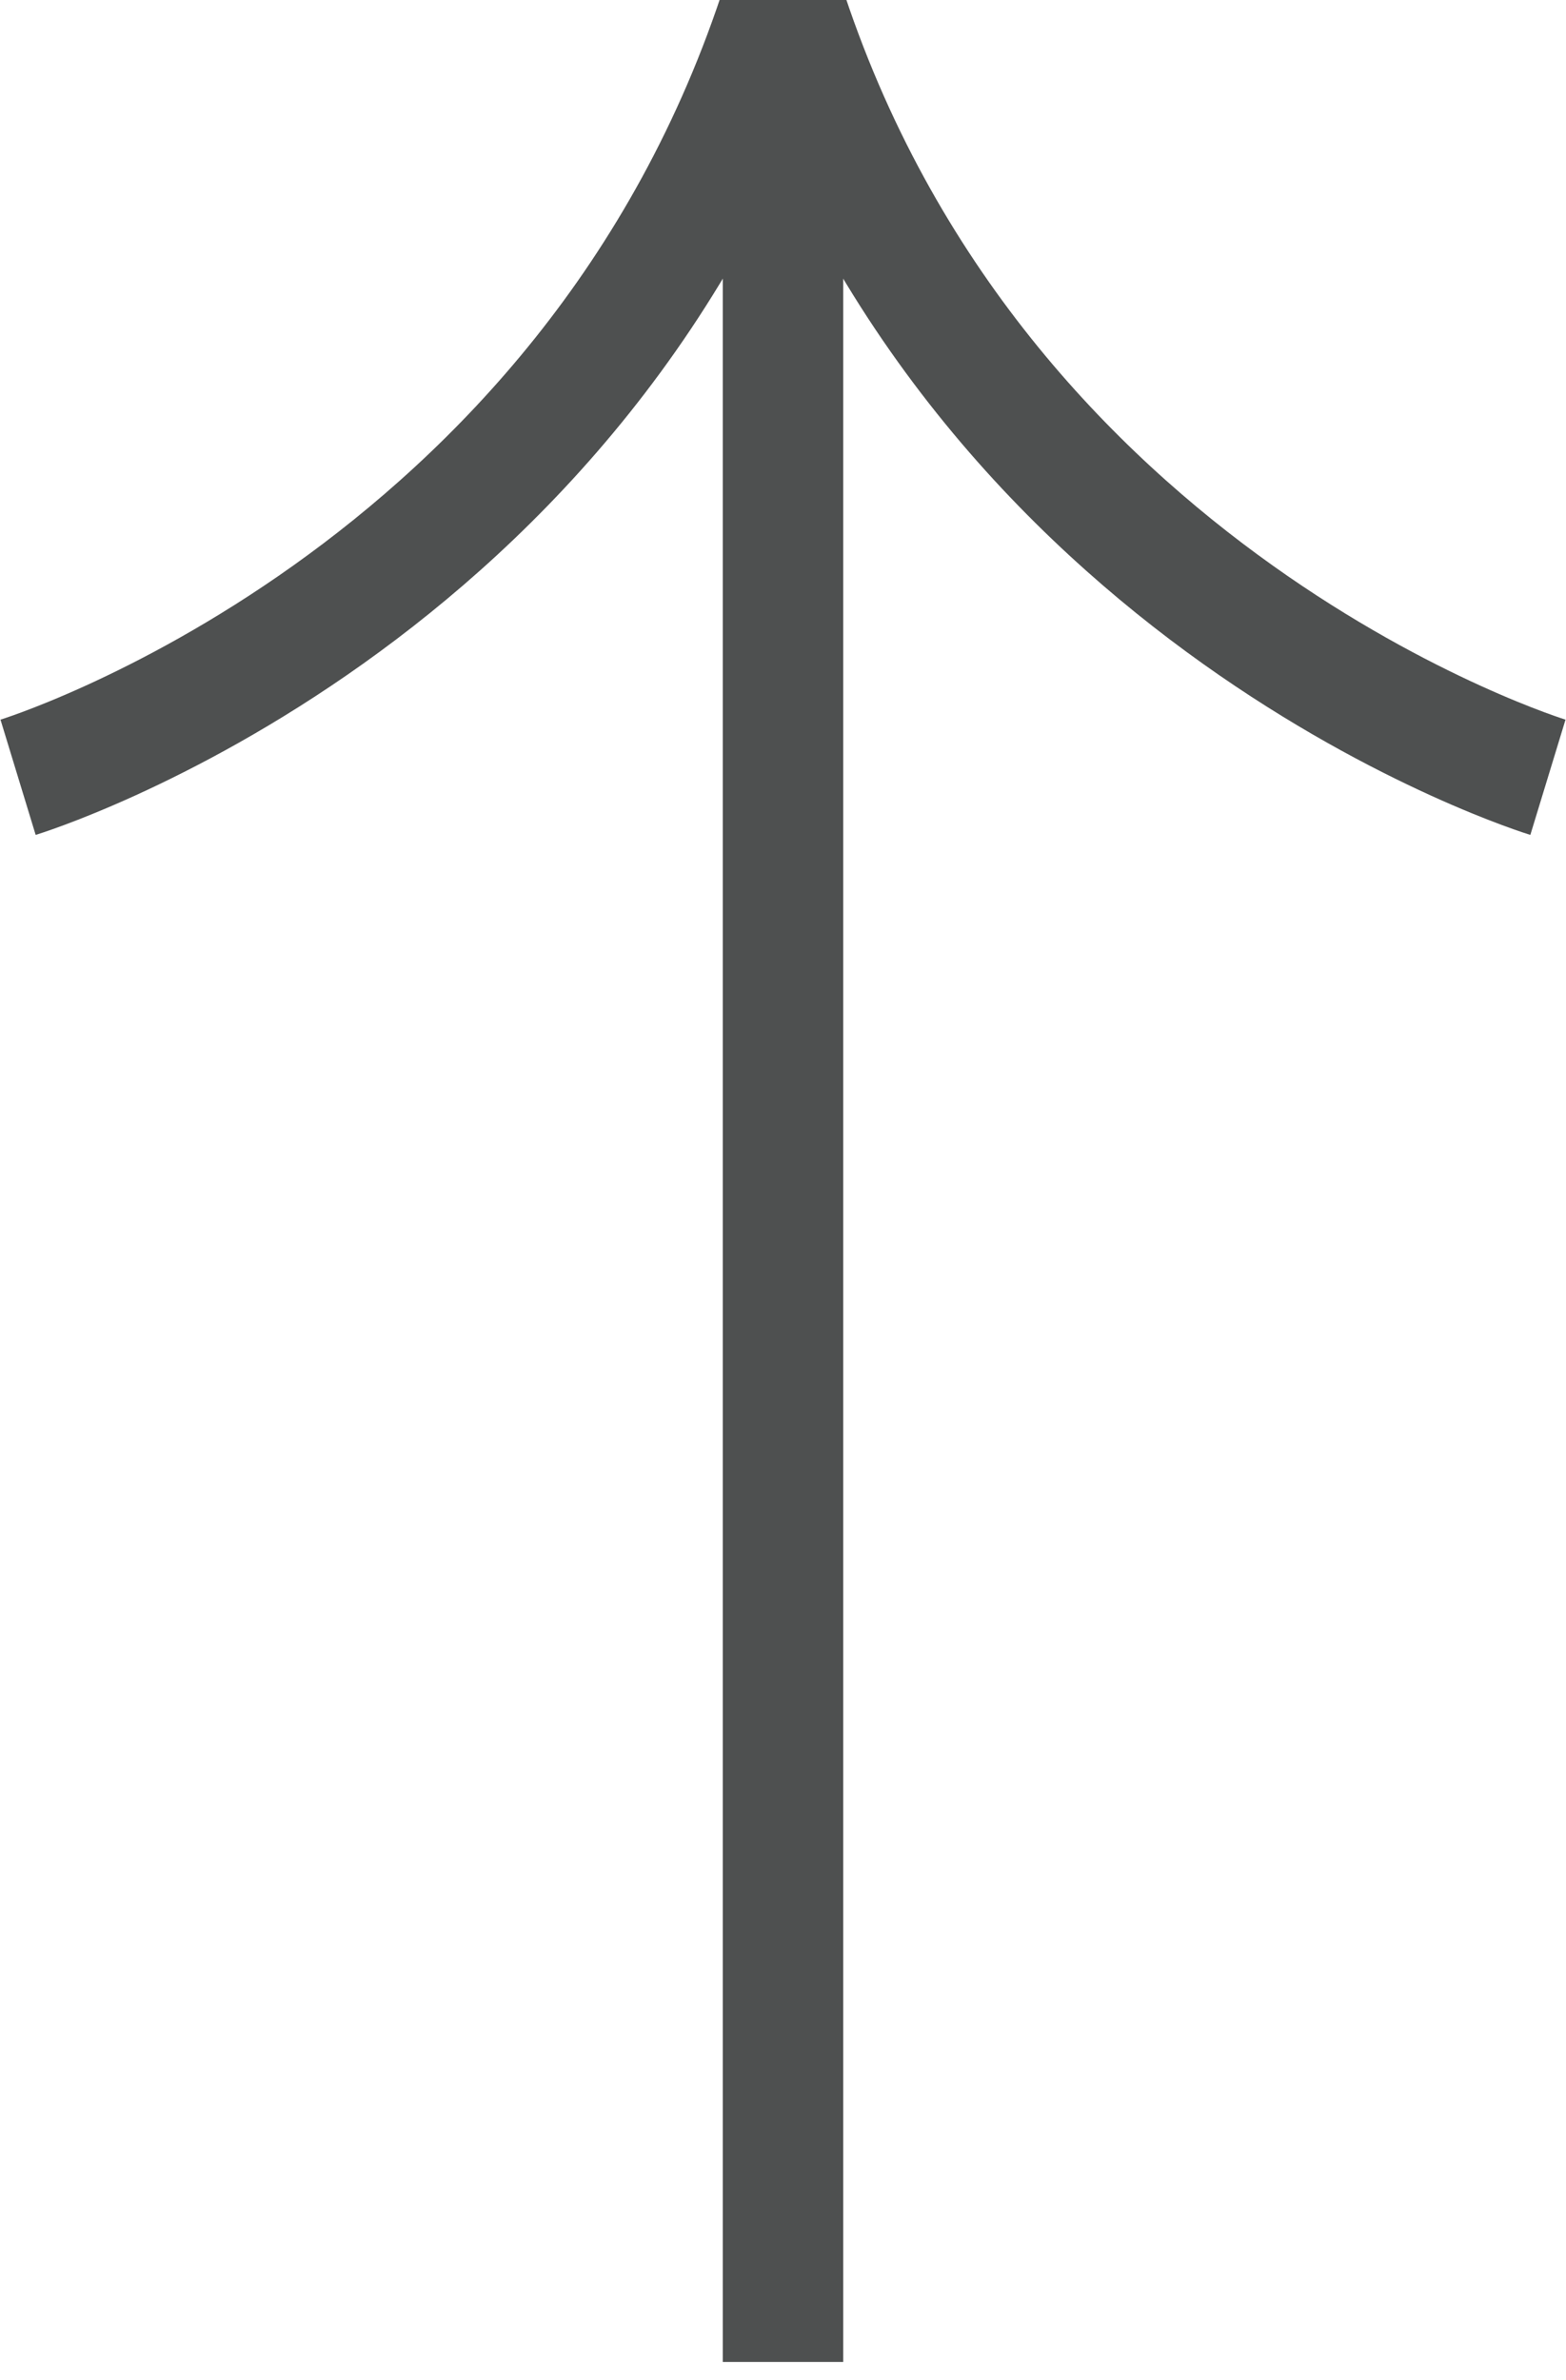 <?xml version="1.0" encoding="UTF-8"?>
<svg id="Layer_2" xmlns="http://www.w3.org/2000/svg" version="1.1" viewBox="0 0 26 39.5">
  <!-- Generator: Adobe Illustrator 29.3.0, SVG Export Plug-In . SVG Version: 2.1.0 Build 146)  -->
  <defs>
    <style>
      .st0 {
        fill: none;
        stroke: #4e5050;
        stroke-linejoin: bevel;
        stroke-width: 2px;
      }
    </style>
  </defs>
  <g id="Layer_1-2">
    <g>
      <path class="st0" d="M25.7,12.9S16.2,10,13,0C9.8,10,.3,12.9.3,12.9"/>
      <line class="st0" x1="13" y1="0" x2="13" y2="39.2"/>
    </g>
  </g>
</svg>